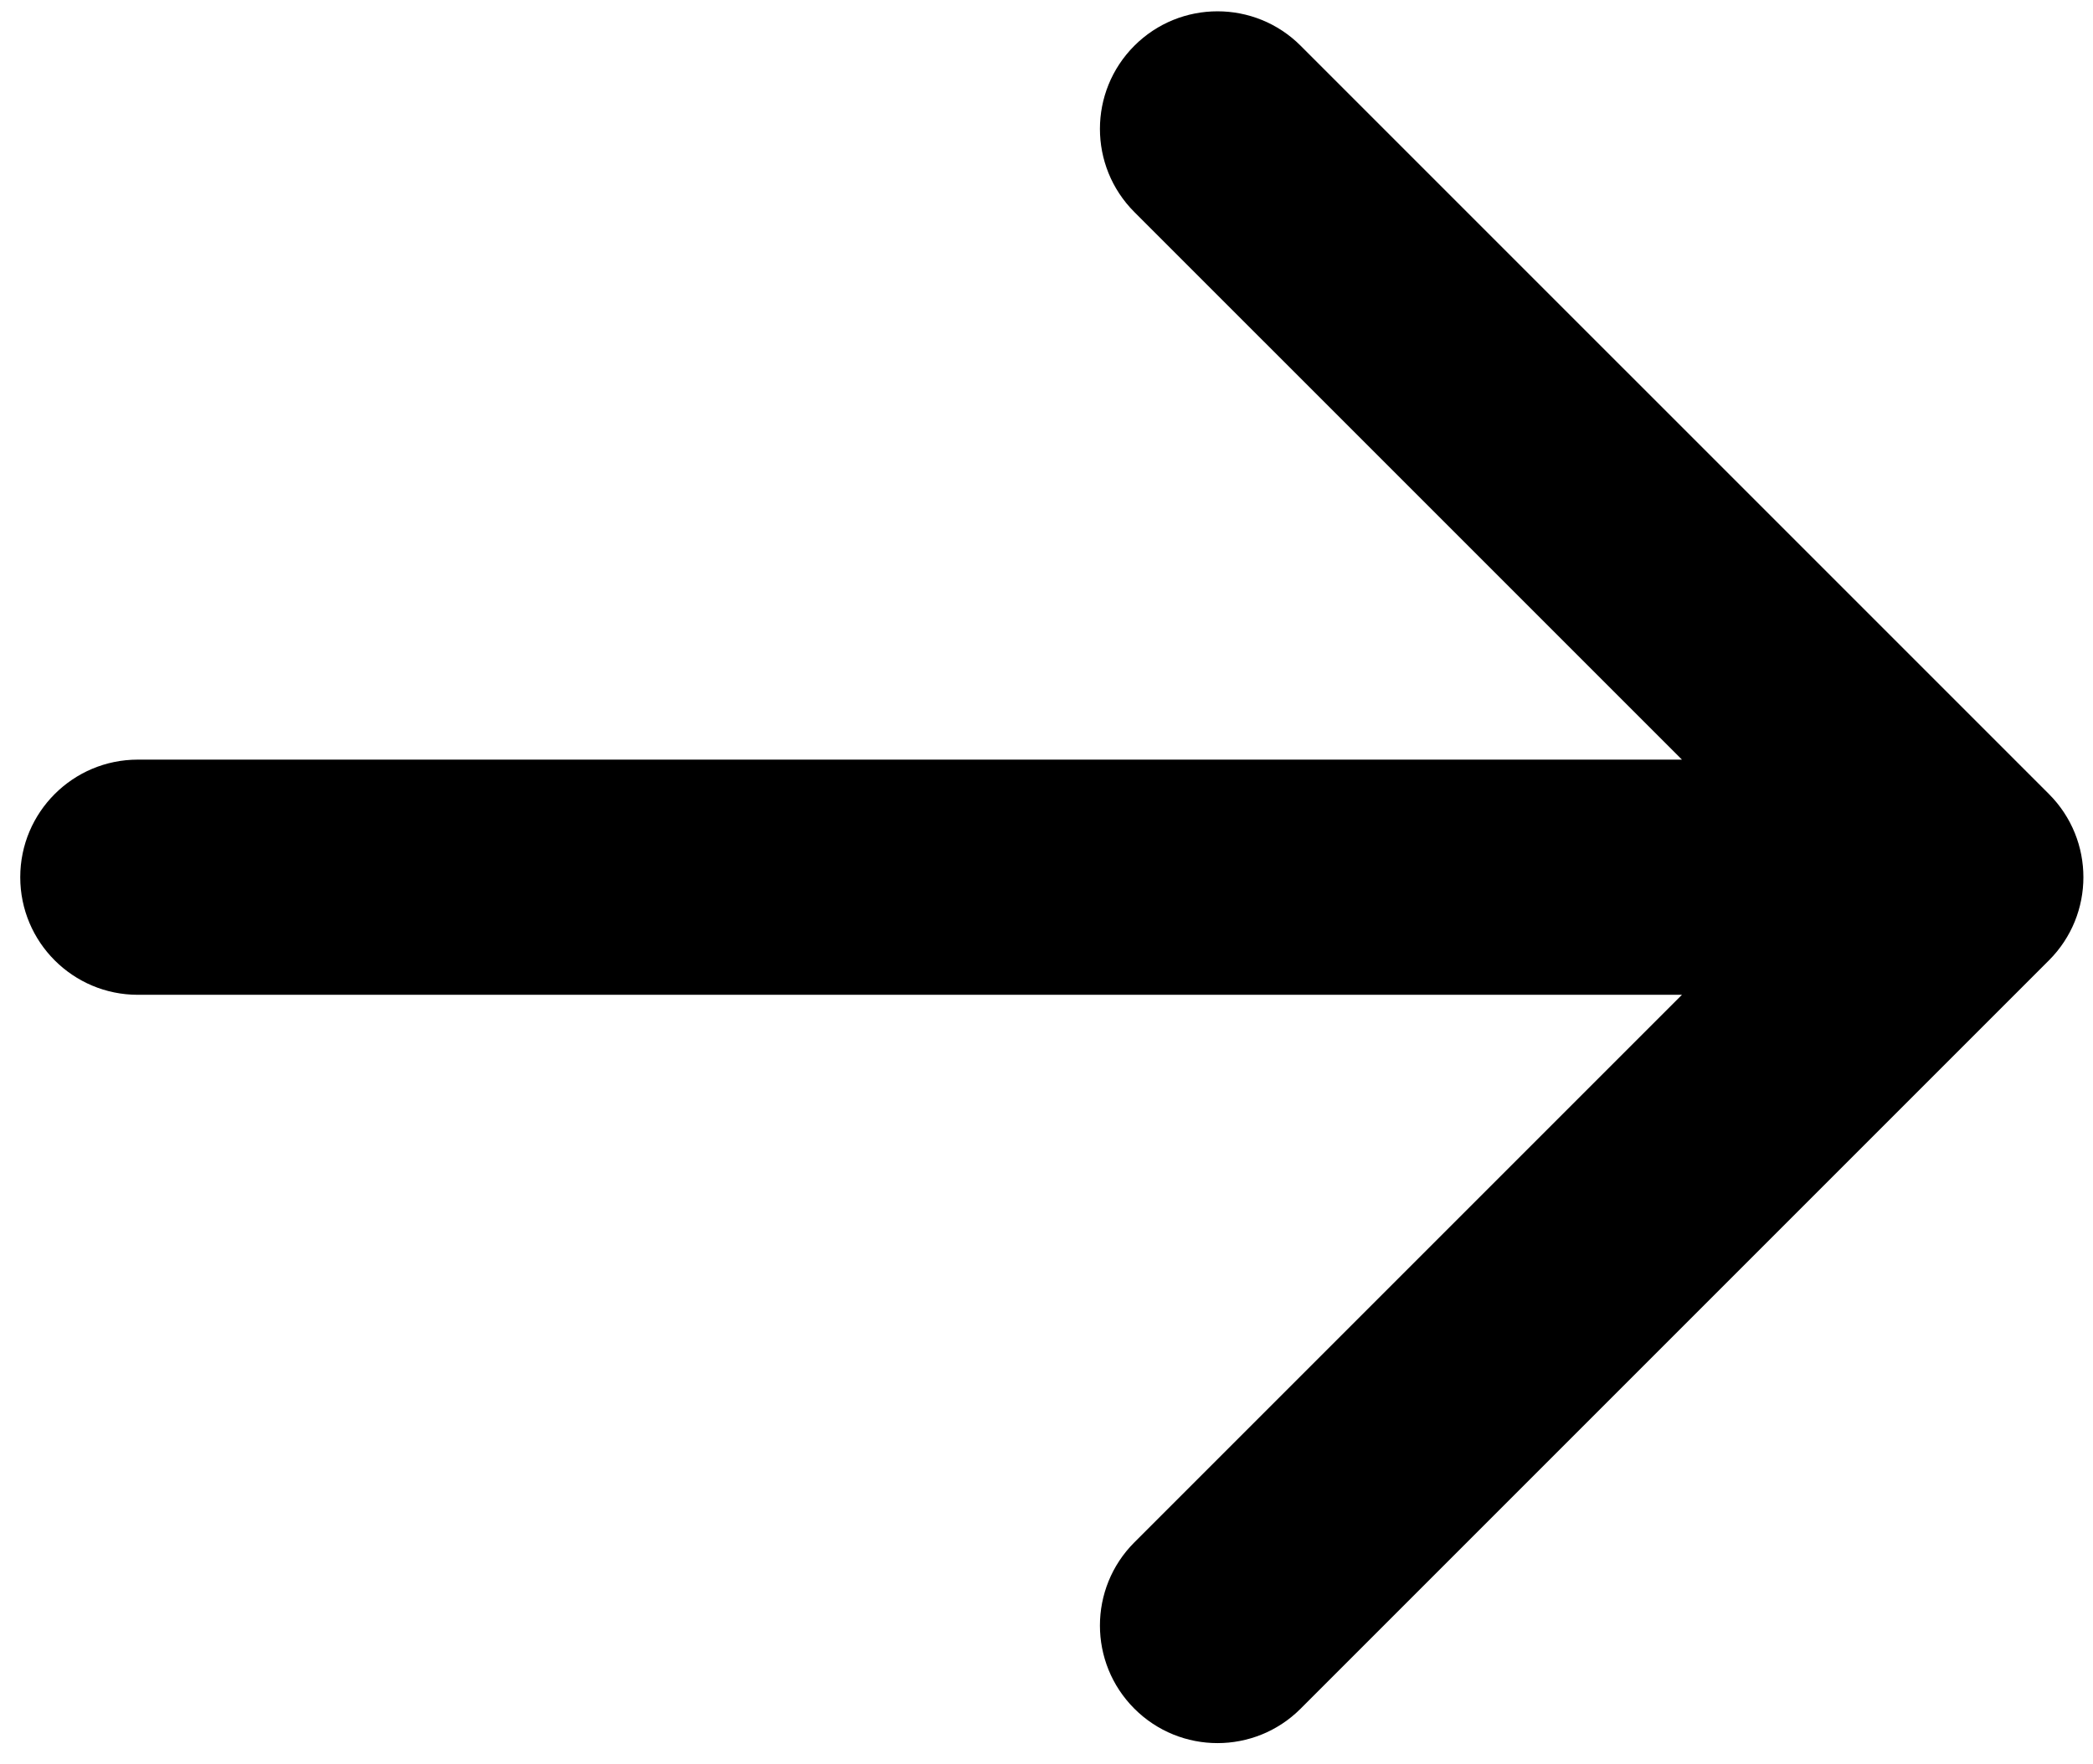 <svg width="89" height="75" viewBox="0 0 89 75" fill="none" xmlns="http://www.w3.org/2000/svg">
<path d="M5.861 32.301C3.1 32.301 0.861 34.539 0.861 37.301C0.861 40.062 3.1 42.301 5.861 42.301L5.861 37.301L5.861 32.301ZM87.127 40.836C89.08 38.884 89.08 35.718 87.127 33.765L55.307 1.945C53.355 -0.007 50.189 -0.007 48.236 1.945C46.284 3.898 46.284 7.064 48.236 9.017L76.521 37.301L48.236 65.585C46.284 67.538 46.284 70.704 48.236 72.656C50.189 74.609 53.355 74.609 55.307 72.656L87.127 40.836ZM5.861 37.301L5.861 42.301L83.592 42.301L83.592 37.301L83.592 32.301L5.861 32.301L5.861 37.301Z" fill="black"/>
</svg>
